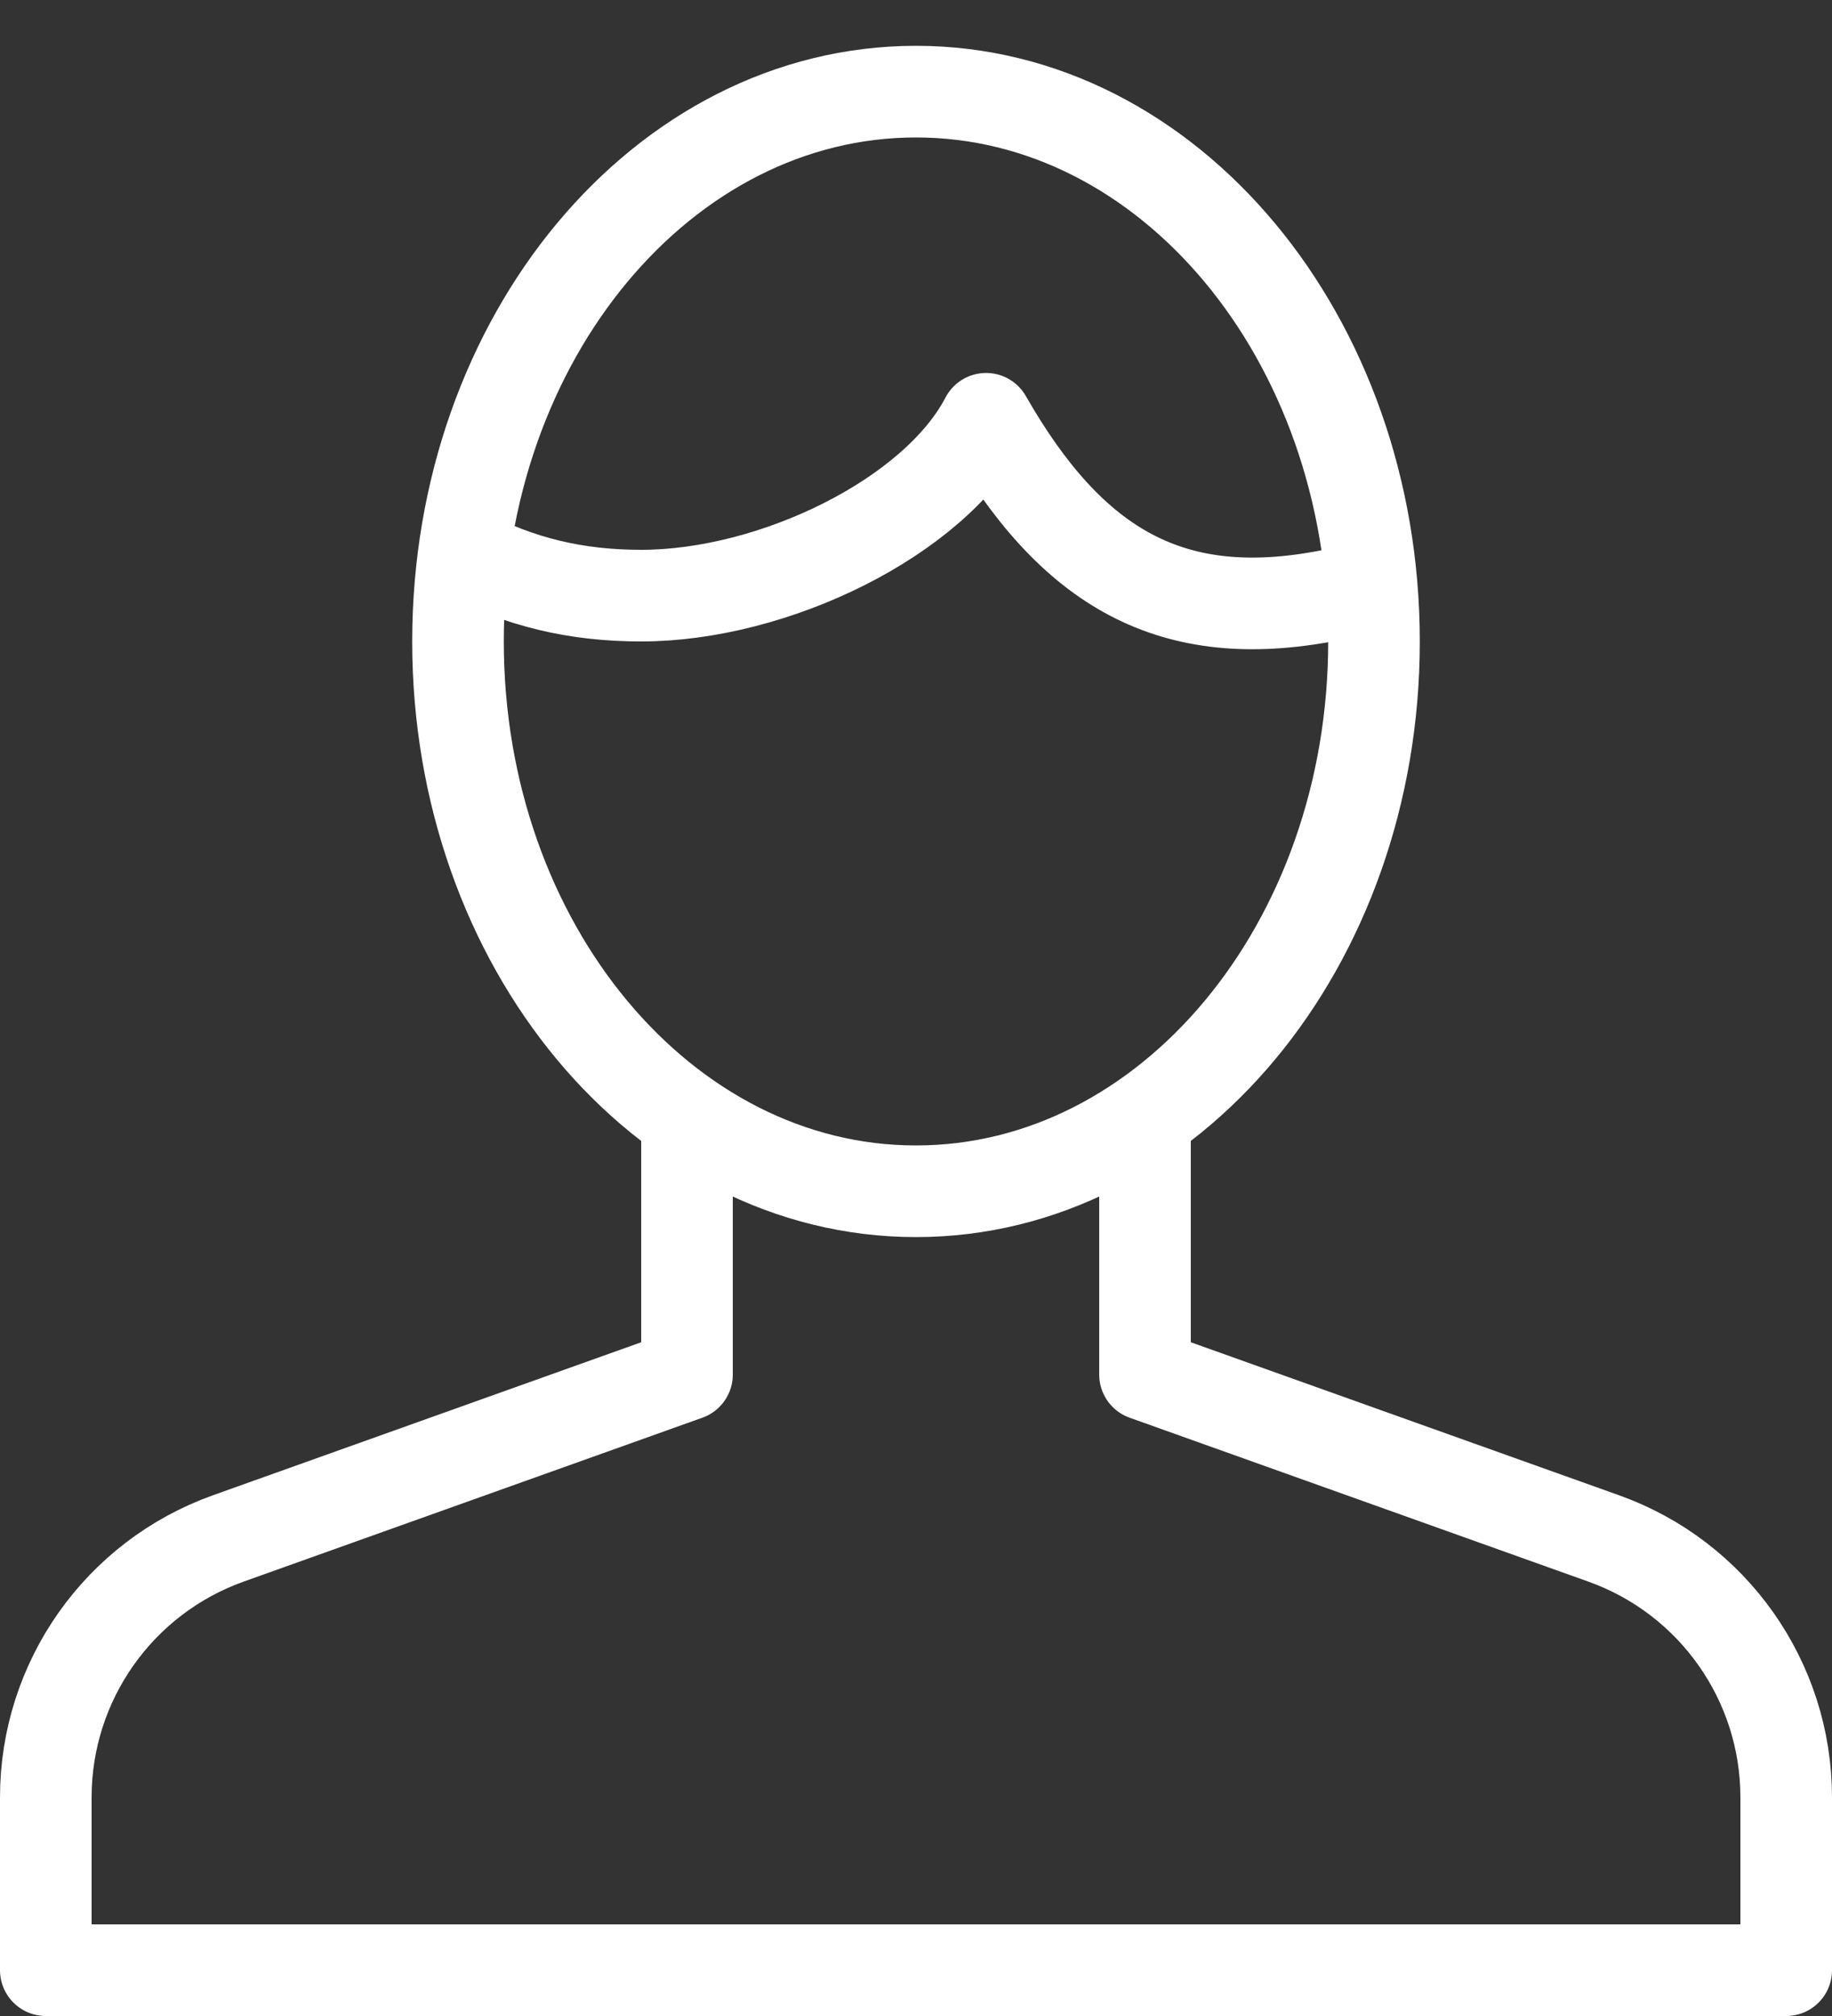 <?xml version="1.0" encoding="UTF-8"?>
<svg width="20px" height="22px" viewBox="0 0 20 22" version="1.1" xmlns="http://www.w3.org/2000/svg" xmlns:xlink="http://www.w3.org/1999/xlink">
    <rect x="0" y="0" width="20" height="22" fill="#333333" stroke="none"/>
    <title>person</title>
    <g id="UI" stroke="none" stroke-width="1" fill="none" fill-rule="evenodd" stroke-linejoin="round">
        <g id="boneberger-1200-home" transform="translate(-1440, -46)" stroke="#ffffff">
            <g id="Group-49" transform="translate(0, -108)">
                <g id="main-menu" transform="translate(0, 128)">
                    <g id="main-menu-white-copy" transform="translate(1148, 27)">
                        <g id="Group-38" transform="translate(272, 0)">
                            <g id="person" transform="translate(20, 0)">
                                <path d="M7.5,11.196 L7.5,14 L2.491,15.789 C1.297,16.216 0.5,17.347 0.5,18.614 L0.5,20.5 L19.5,20.5 L19.5,18.614 C19.5,17.347 18.703,16.216 17.509,15.789 L12.5,14 L12.5,11.196" id="Stroke-970"></path>
                                <path d="M15,6 C15,9.313 12.761,12 10,12 C7.238,12 5,9.313 5,6 C5,2.687 7.238,0 10,0 C12.761,0 15,2.687 15,6 L15,6 Z" id="Stroke-971"></path>
                                <path d="M14.953,5.453 C14.785,5.474 14.669,5.467 14.5,5.5 C12.797,5.828 11.703,5.211 10.765,3.57 C10.203,4.648 8.444,5.5 7,5.5 C6.289,5.5 5.677,5.354 5.064,5.034" id="Stroke-972"></path>
                            </g>
                        </g>
                    </g>
                </g>
            </g>
        </g>
    </g>
</svg>
